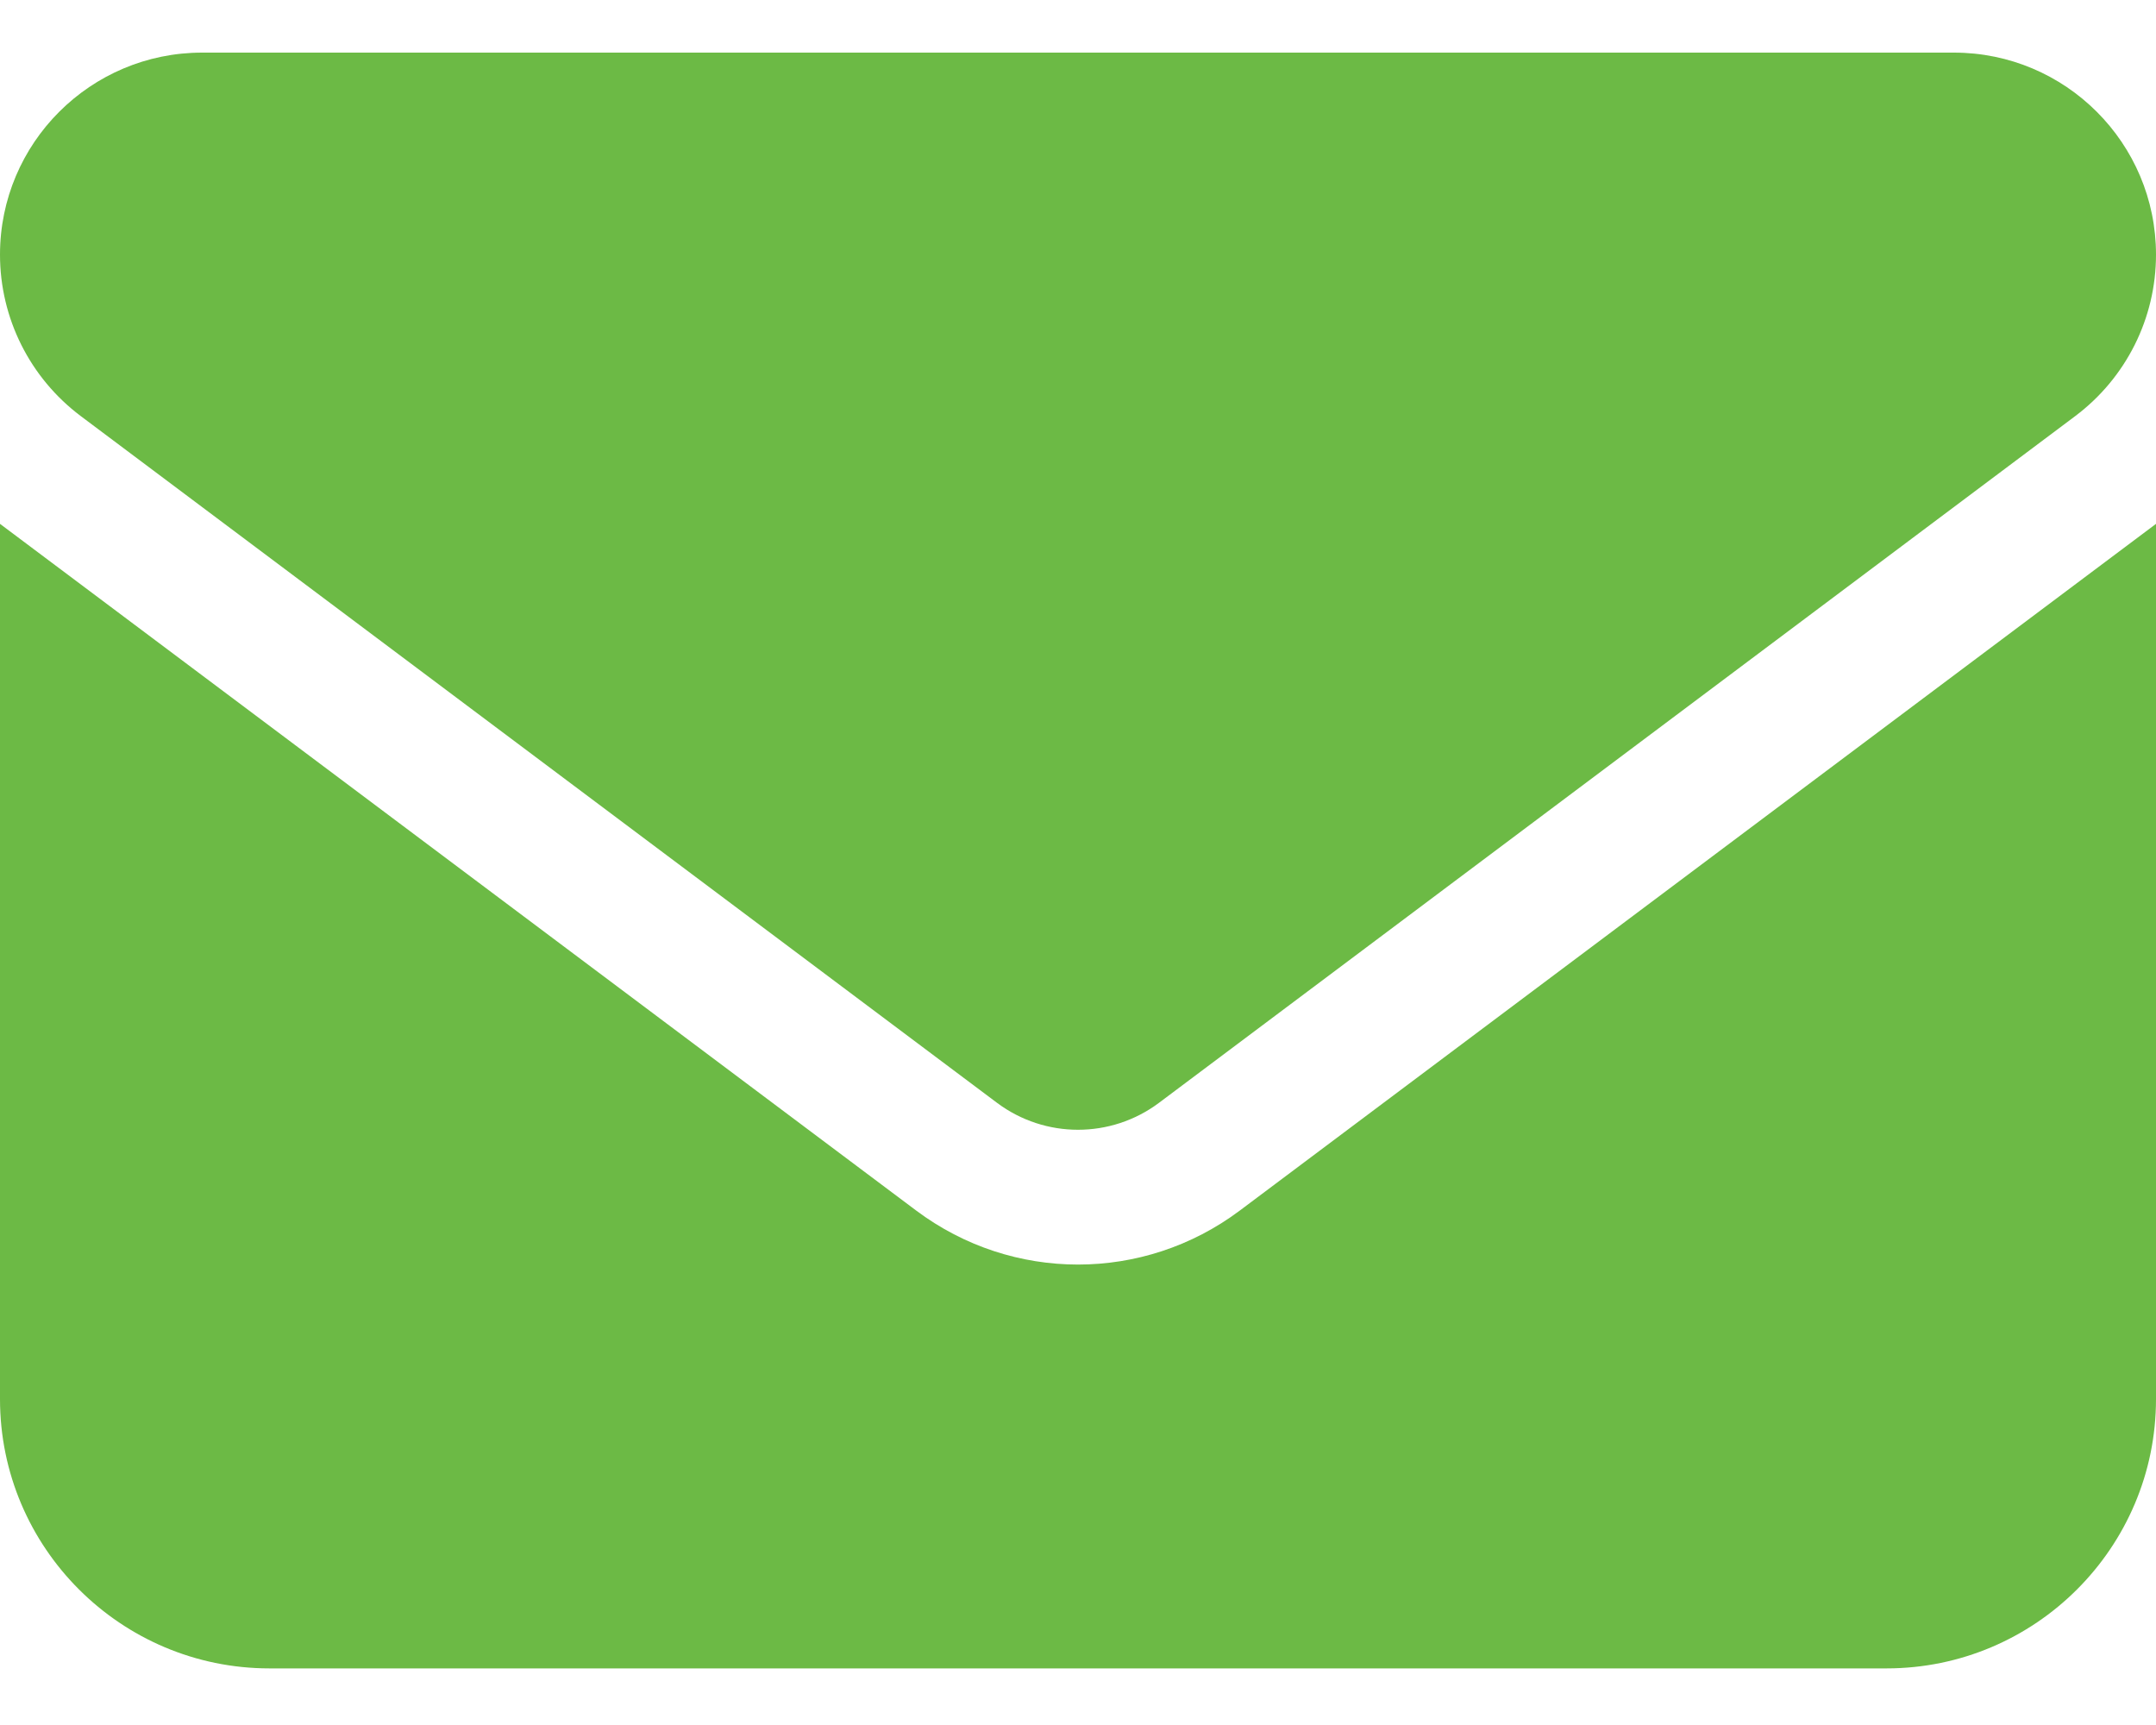 <svg width="20" height="16" viewBox="0 0 20 16" fill="none" xmlns="http://www.w3.org/2000/svg">
<path d="M1.875 0.488C0.84 0.488 0 1.327 0 2.362C0 2.951 0.277 3.505 0.75 3.86L9.25 10.23C9.695 10.562 10.305 10.562 10.75 10.23L19.25 3.86C19.723 3.505 20 2.951 20 2.362C20 1.327 19.16 0.488 18.125 0.488H1.875ZM0 4.859V12.977C0 14.355 1.121 15.475 2.5 15.475H17.5C18.879 15.475 20 14.355 20 12.977V4.859L11.5 11.229C10.609 11.896 9.391 11.896 8.5 11.229L0 4.859Z" fill="#6CBA45"/>
</svg>
